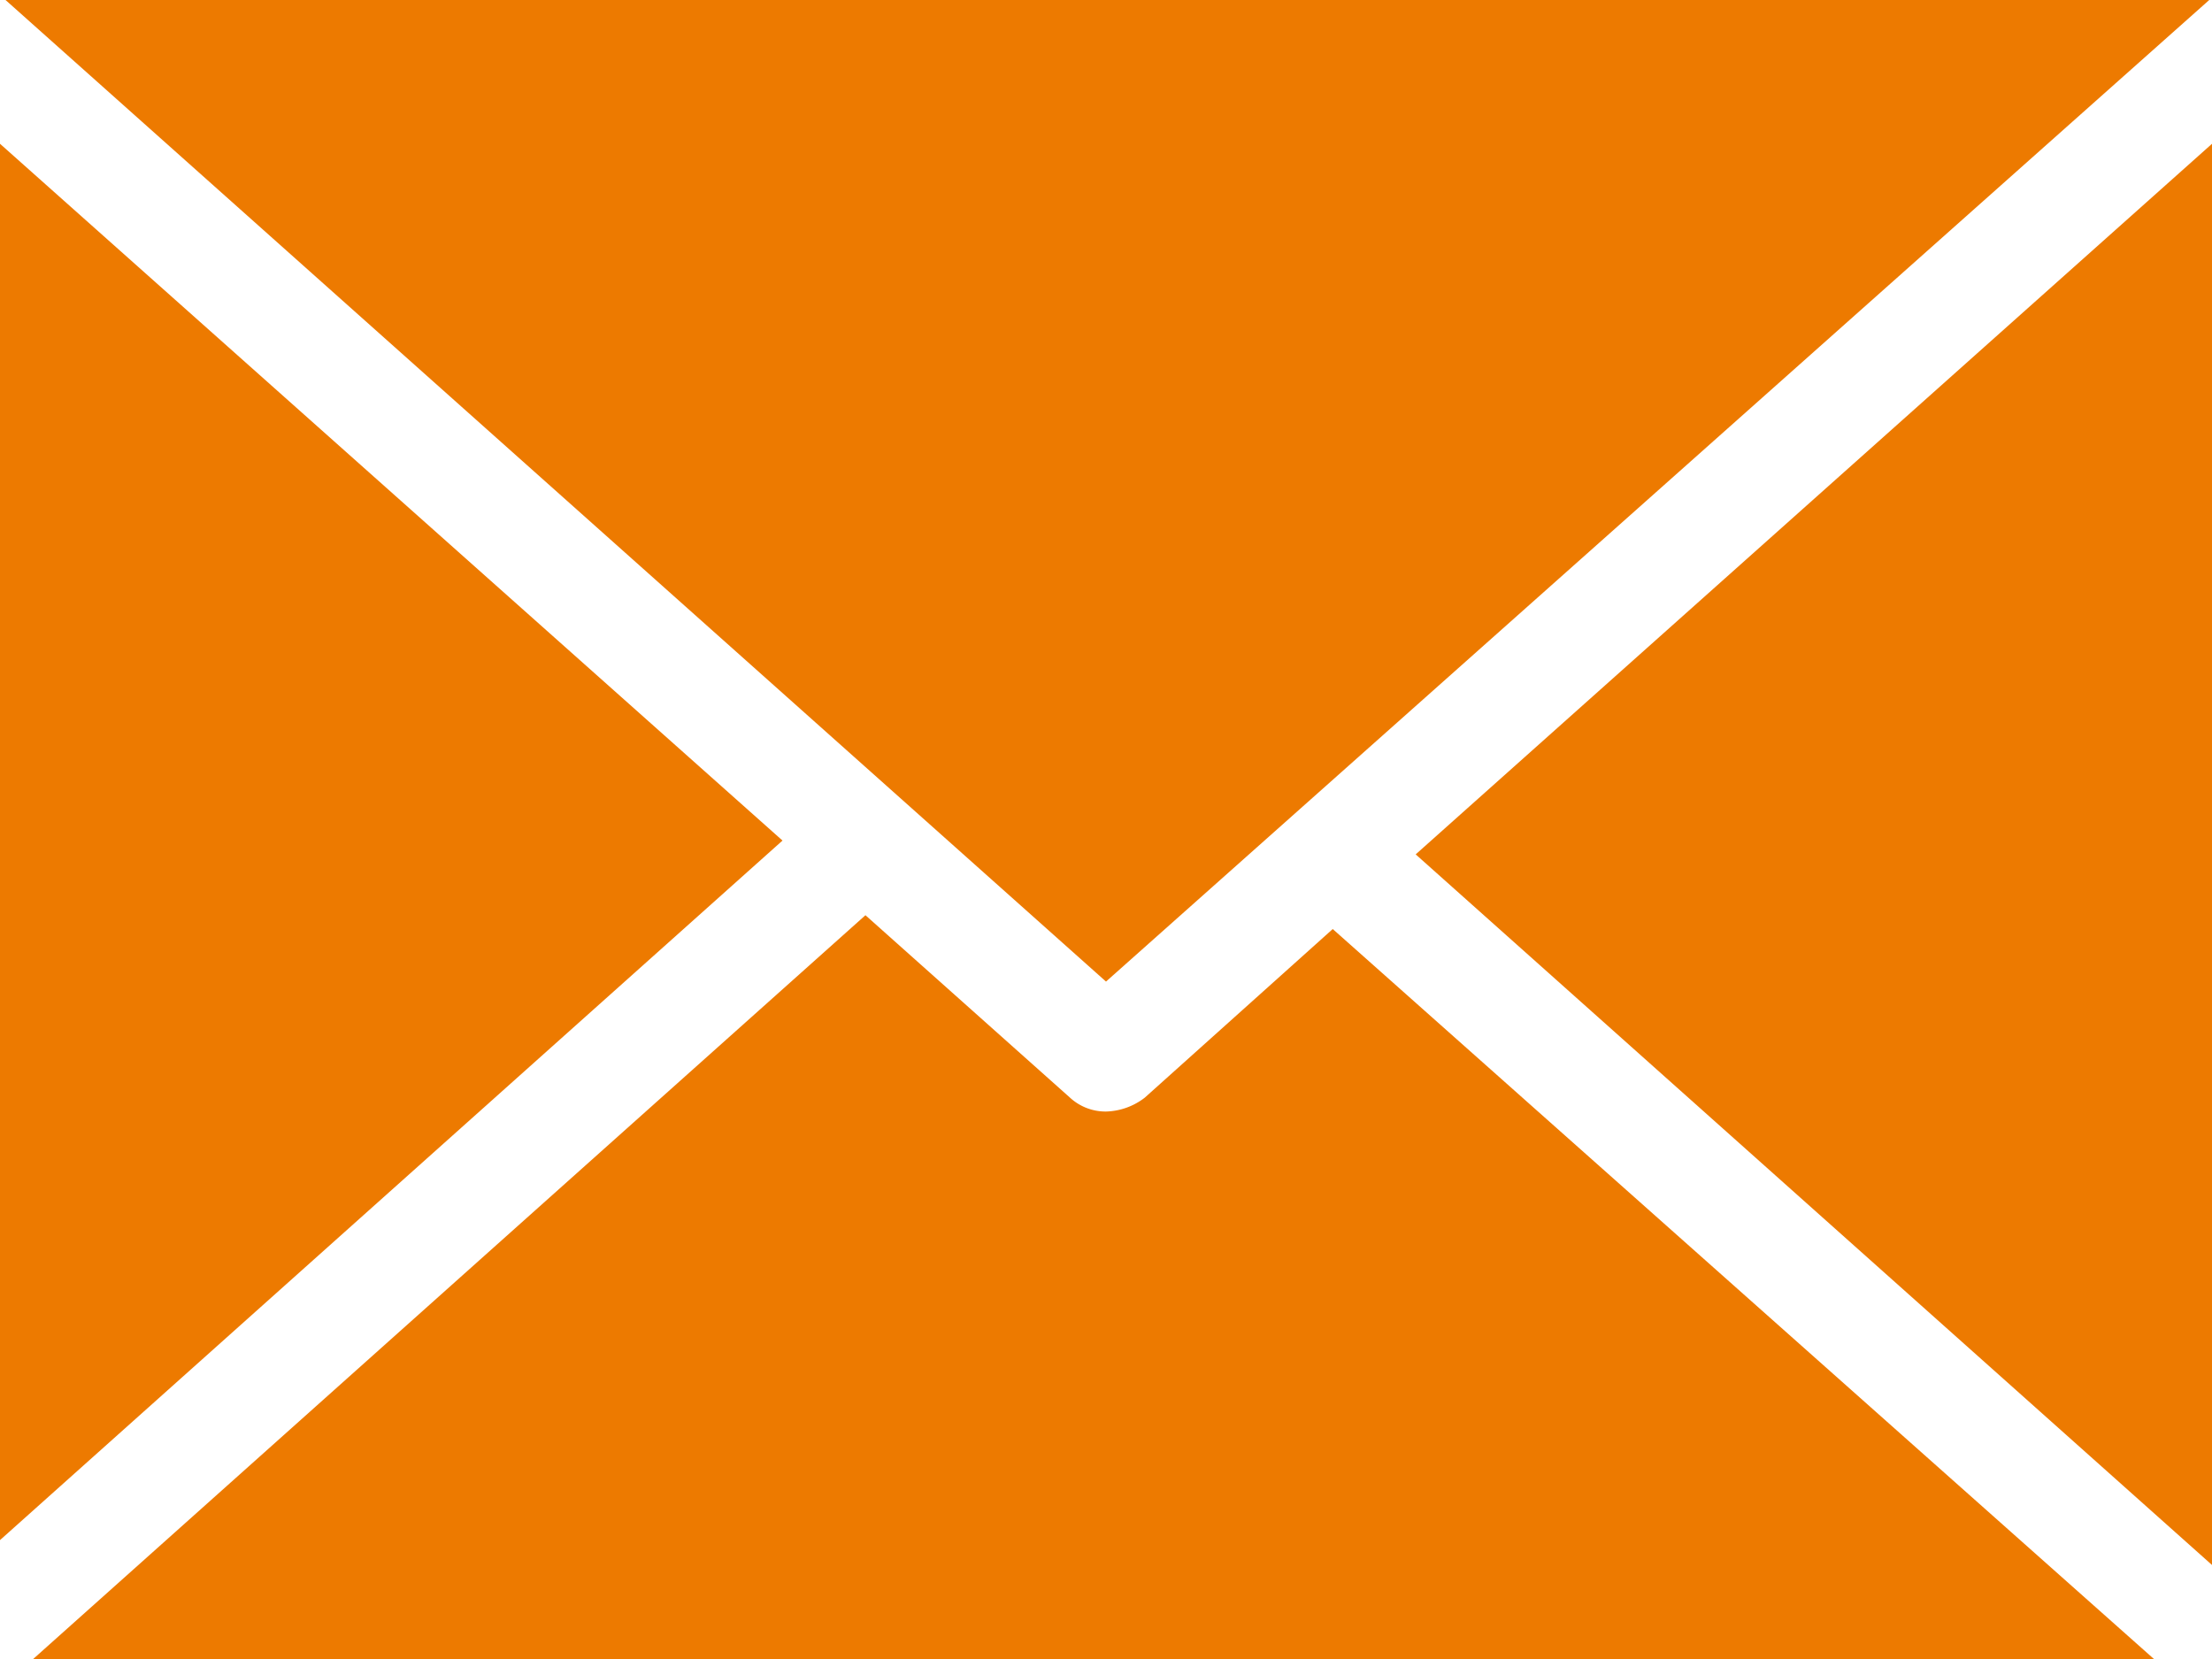 <svg xmlns="http://www.w3.org/2000/svg" viewBox="0 0 80 60"><defs><style>.cls-1{fill:#ed7a00;}</style></defs><g id="Ebene_2" data-name="Ebene 2"><g id="Ebene_1-2" data-name="Ebene 1"><polygon class="cls-1" points="40 35.5 79.9 0 0.2 0 40 35.5"/><polygon class="cls-1" points="0 5.2 0 55.7 28.3 30.4 0 5.2"/><polygon class="cls-1" points="80 56.6 80 5.2 51.2 30.9 80 56.6"/><path class="cls-1" d="M41.4,39.7a2.39,2.39,0,0,1-1.4.5,1.9,1.9,0,0,1-1.3-.5l-7.4-6.6L1.2,60H77.9L48.2,33.6Z"/></g></g></svg>